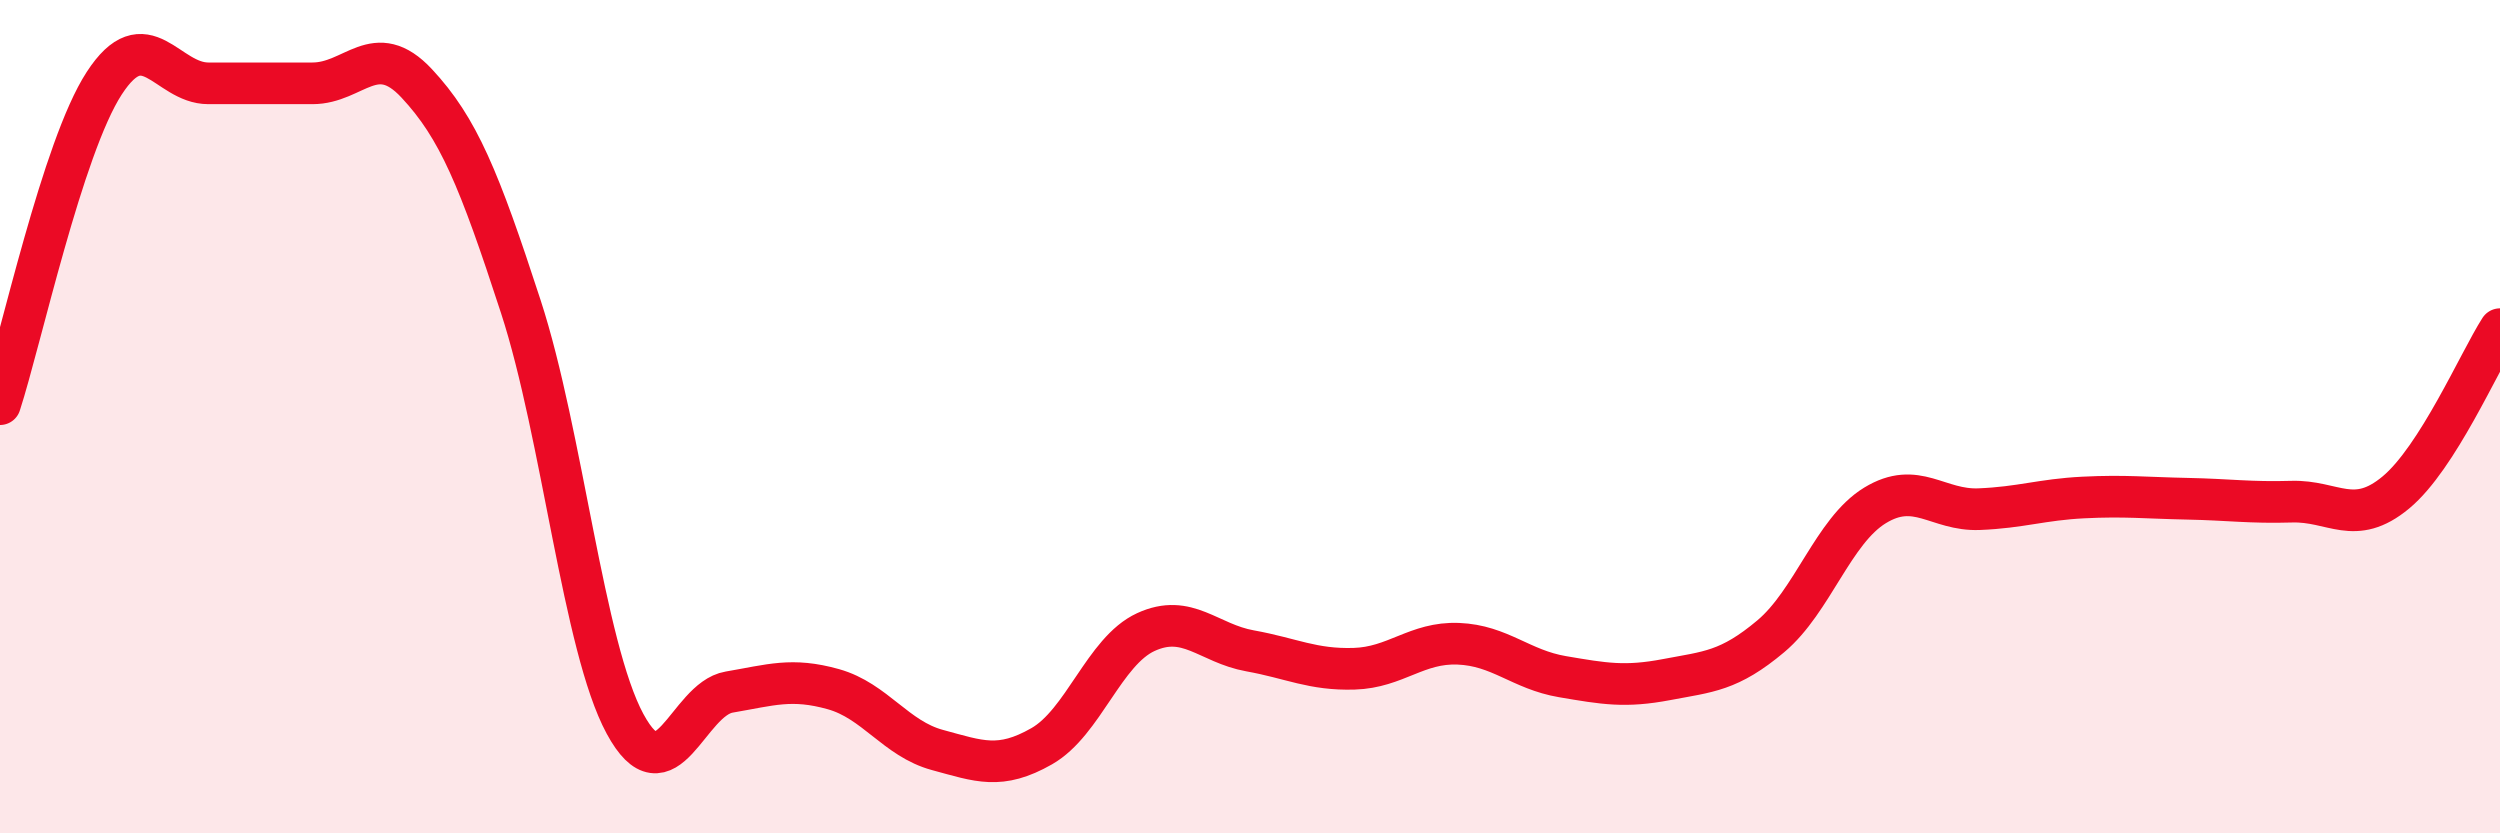 
    <svg width="60" height="20" viewBox="0 0 60 20" xmlns="http://www.w3.org/2000/svg">
      <path
        d="M 0,9.7 C 0.5,8.16 1.5,3.54 2.5,2 C 3.5,0.46 4,2 5,2 C 6,2 6.5,2 7.5,2 C 8.5,2 9,0.93 10,2 C 11,3.07 11.5,4.29 12.5,7.36 C 13.5,10.43 14,15.52 15,17.37 C 16,19.22 16.5,16.78 17.5,16.61 C 18.5,16.44 19,16.26 20,16.54 C 21,16.82 21.5,17.73 22.5,18 C 23.5,18.27 24,18.48 25,17.91 C 26,17.34 26.5,15.63 27.5,15.17 C 28.5,14.71 29,15.44 30,15.62 C 31,15.8 31.5,16.08 32.5,16.05 C 33.5,16.02 34,15.41 35,15.45 C 36,15.49 36.5,16.07 37.5,16.24 C 38.5,16.41 39,16.5 40,16.31 C 41,16.12 41.5,16.11 42.5,15.27 C 43.5,14.43 44,12.74 45,12.13 C 46,11.52 46.5,12.26 47.5,12.22 C 48.5,12.18 49,11.99 50,11.94 C 51,11.89 51.5,11.95 52.5,11.97 C 53.5,11.99 54,12.07 55,12.04 C 56,12.01 56.5,12.65 57.5,11.82 C 58.5,10.99 59.5,8.68 60,7.9L60 20L0 20Z"
        fill="#EB0A25"
        opacity="0.1"
        stroke-linecap="round"
        stroke-linejoin="round"
      />
      <path
        d="M 0,9.7 C 0.5,8.16 1.5,3.54 2.5,2 C 3.5,0.46 4,2 5,2 C 6,2 6.5,2 7.5,2 C 8.5,2 9,0.93 10,2 C 11,3.07 11.5,4.29 12.5,7.36 C 13.5,10.43 14,15.52 15,17.37 C 16,19.22 16.5,16.78 17.5,16.61 C 18.5,16.44 19,16.26 20,16.54 C 21,16.82 21.5,17.73 22.5,18 C 23.5,18.27 24,18.48 25,17.91 C 26,17.34 26.5,15.63 27.5,15.17 C 28.5,14.71 29,15.44 30,15.62 C 31,15.8 31.5,16.08 32.5,16.05 C 33.5,16.02 34,15.41 35,15.45 C 36,15.49 36.5,16.07 37.5,16.24 C 38.5,16.41 39,16.5 40,16.31 C 41,16.12 41.5,16.11 42.5,15.27 C 43.5,14.43 44,12.74 45,12.13 C 46,11.52 46.5,12.26 47.5,12.22 C 48.5,12.18 49,11.99 50,11.94 C 51,11.89 51.5,11.95 52.5,11.97 C 53.5,11.99 54,12.07 55,12.04 C 56,12.01 56.5,12.65 57.5,11.82 C 58.5,10.99 59.5,8.68 60,7.9"
        stroke="#EB0A25"
        stroke-width="1"
        fill="none"
        stroke-linecap="round"
        stroke-linejoin="round"
      />
    </svg>
  